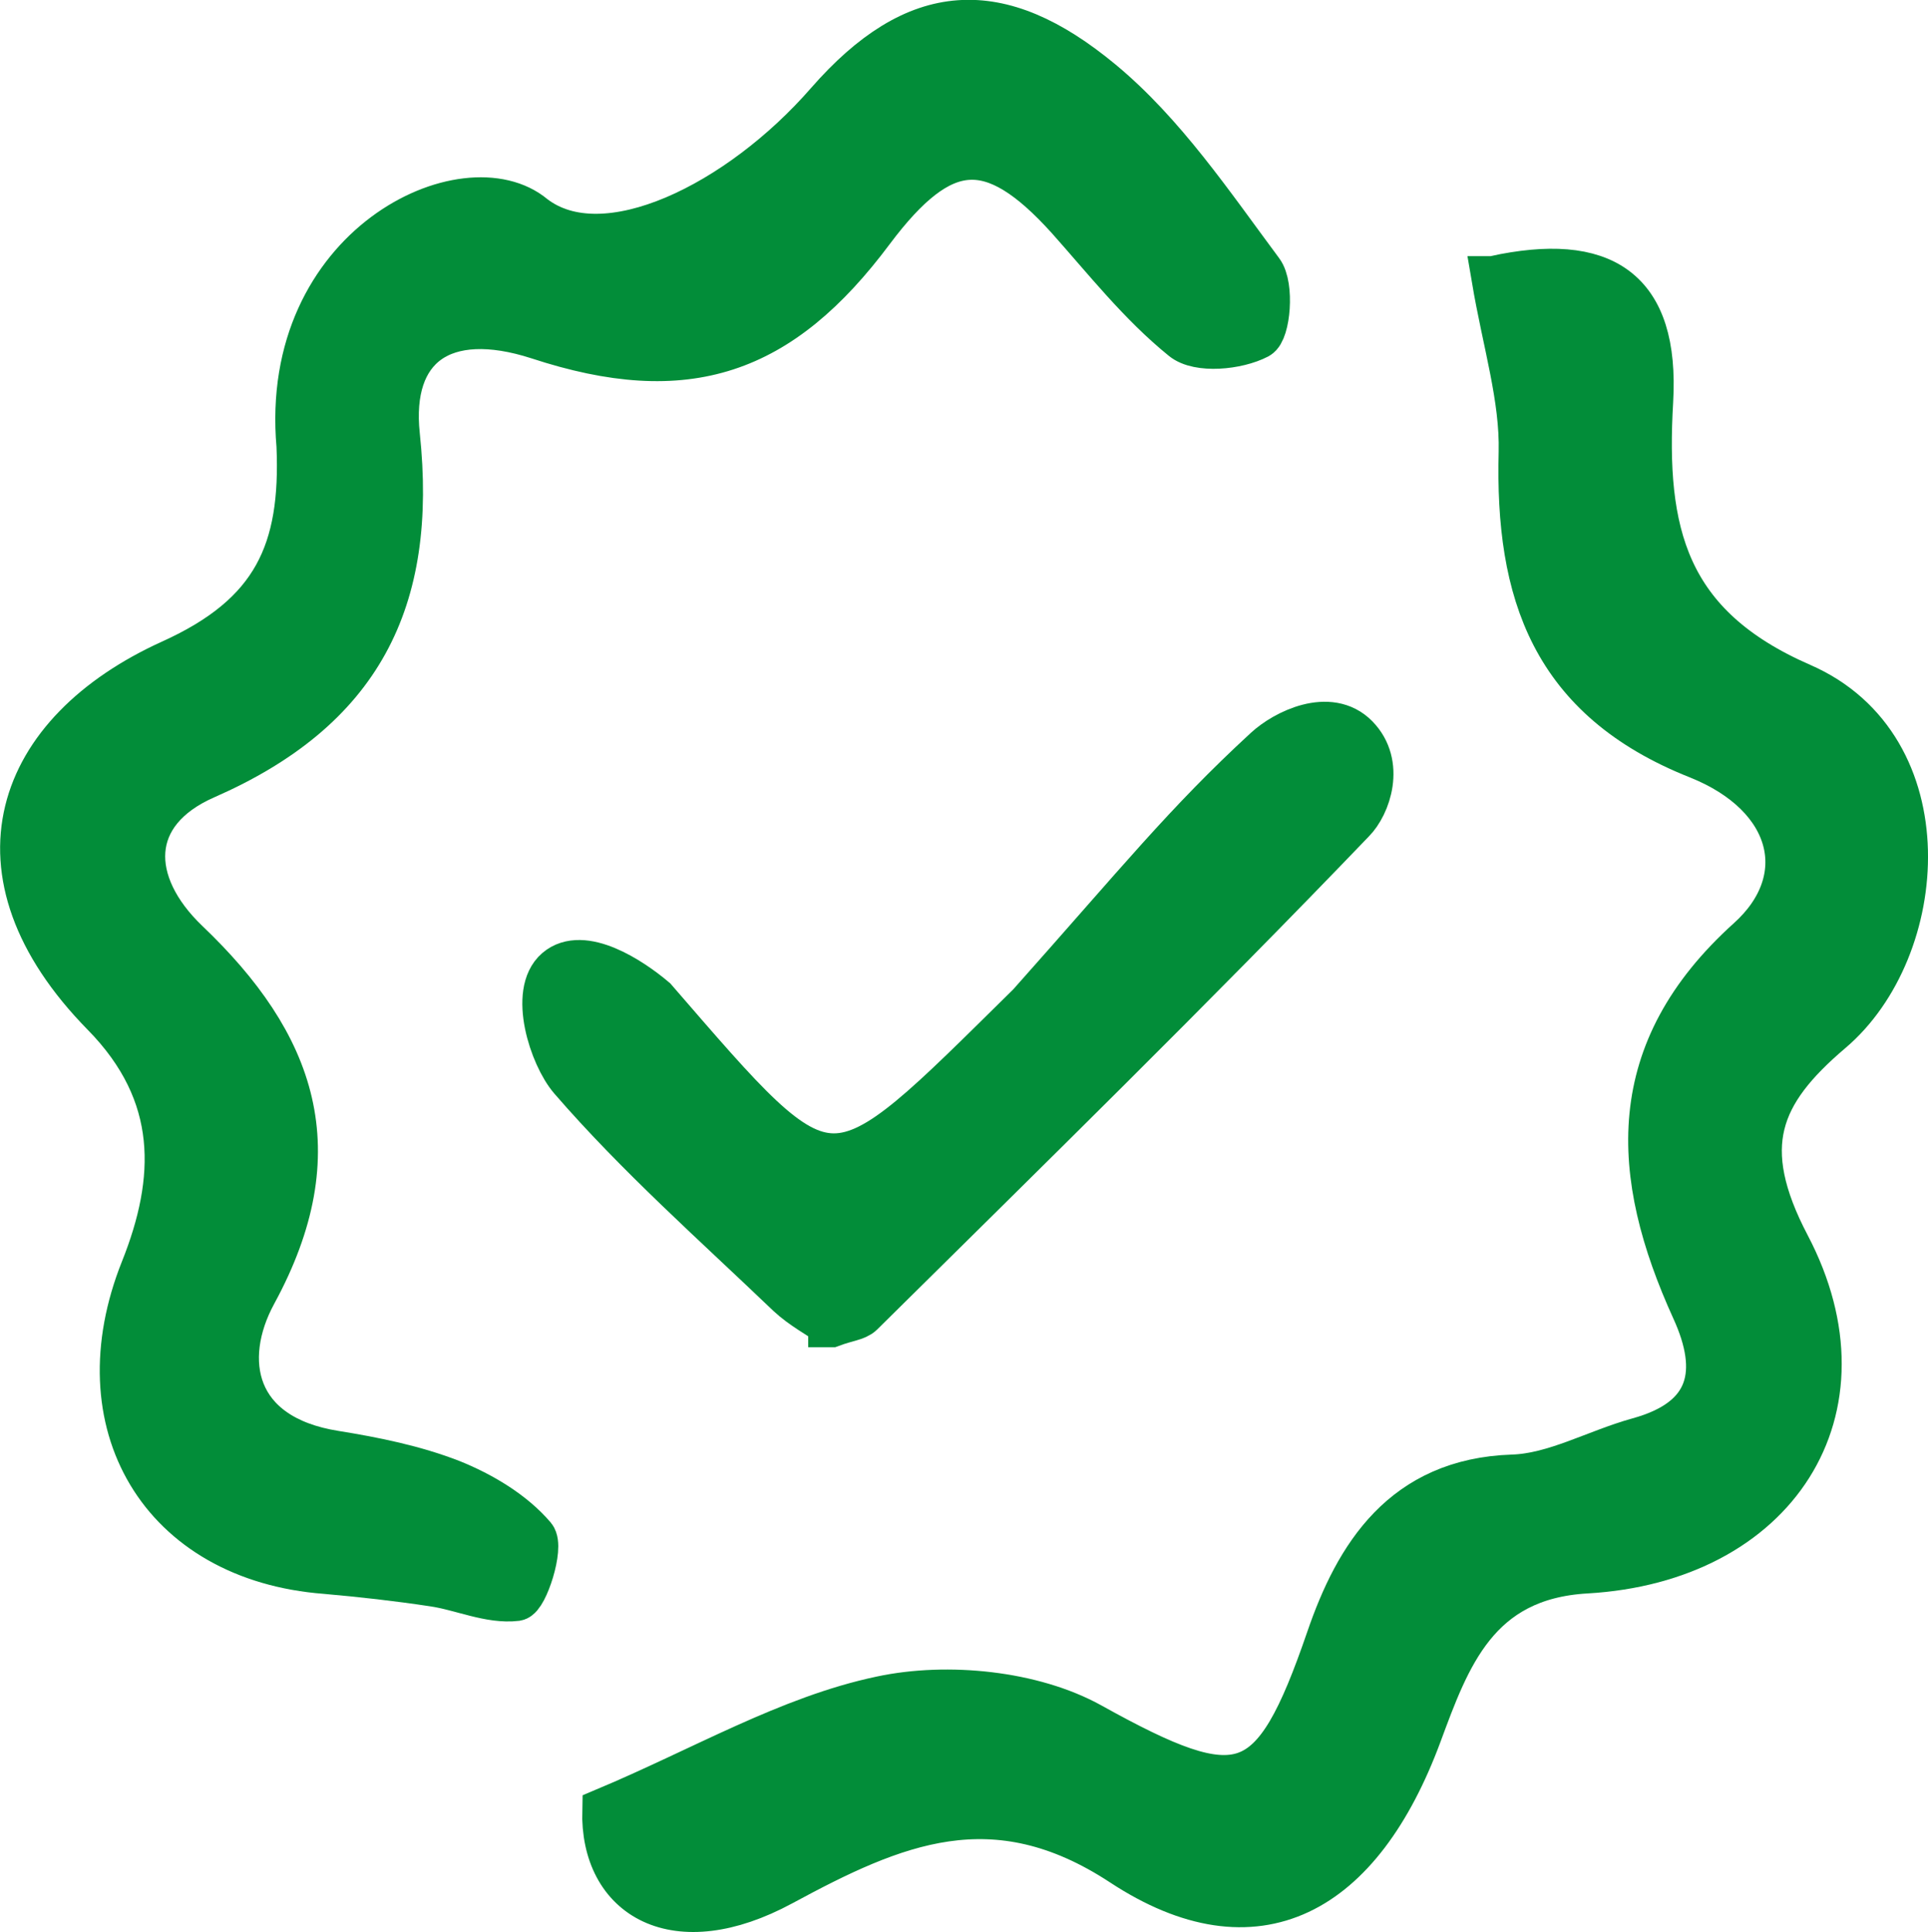 <?xml version="1.0" encoding="UTF-8"?>
<svg id="_Слой_1" data-name=" Слой 1" xmlns="http://www.w3.org/2000/svg" viewBox="0 0 42.75 42.84">
  <defs>
    <style>
      .cls-1 {
        fill: #028d39;
        stroke: #028d39;
        stroke-miterlimit: 10;
      }
    </style>
  </defs>
  <path class="cls-1" d="M33.14,6.17c2.4-.52,3.6.24,3.46,2.72-.17,2.91.31,4.99,3.34,6.31,3.14,1.37,2.8,5.84.65,7.66-1.6,1.36-2.11,2.55-.95,4.76,1.91,3.64-.28,6.97-4.47,7.21-2.44.14-3.07,1.92-3.7,3.62-1.31,3.53-3.61,4.82-6.58,2.87-2.86-1.88-5.08-.9-7.56.44-2.35,1.27-3.97.31-3.92-1.62,2.19-.92,4.09-2.05,6.14-2.48,1.46-.31,3.35-.12,4.63.59,3.35,1.86,4.05,1.67,5.28-1.91.63-1.84,1.66-3.51,4.08-3.59.94-.03,1.85-.56,2.79-.82,1.64-.45,1.86-1.52,1.23-2.9-1.37-3.01-1.52-5.72,1.22-8.19,1.48-1.33,1.03-3.21-1.13-4.07-3.22-1.28-4-3.63-3.92-6.74.03-1.21-.36-2.43-.6-3.85h.01Z"/>
  <path class="cls-1" d="M11.83,4.81c1.58,1.21,4.58-.29,6.53-2.53C20.32.04,22.15-.06,24.41,1.81c1.39,1.15,2.45,2.73,3.55,4.21.24.32.15,1.32-.07,1.44-.46.24-1.32.32-1.66.04-.95-.77-1.72-1.75-2.54-2.67-1.69-1.87-2.8-1.8-4.36.28-2.03,2.72-4.1,3.44-7.39,2.36-2.13-.69-3.34.21-3.13,2.18.39,3.68-.84,6.07-4.26,7.57-1.78.78-1.77,2.37-.41,3.67,2.38,2.27,3.22,4.62,1.5,7.78-.8,1.47-.49,3.19,1.79,3.55.87.14,1.76.32,2.58.64.67.27,1.36.68,1.82,1.22.18.22-.18,1.33-.38,1.36-.59.07-1.22-.23-1.84-.32-.79-.12-1.59-.21-2.39-.28-3.65-.28-5.41-3.29-4.05-6.69.79-1.98.87-3.9-.87-5.67-3.09-3.15-1.94-6.24,1.5-7.8,2.3-1.04,2.93-2.46,2.83-4.8-.39-4.44,3.72-6.32,5.2-5.07Z"/>
  <path class="cls-1" d="M18.42,29.36c-.25-.18-.63-.38-.93-.66-1.64-1.57-3.34-3.07-4.82-4.78-.44-.51-.89-1.92-.32-2.41s1.63.2,2.16.65c4.02,4.64,3.8,4.57,8.32.12,2.44-2.74,3.45-4.01,5.24-5.66.42-.39,1.41-.88,2-.28.59.6.27,1.51-.08,1.86-3.56,3.71-7.24,7.31-10.89,10.92-.11.11-.32.12-.67.25h-.01Z"/>
</svg>
